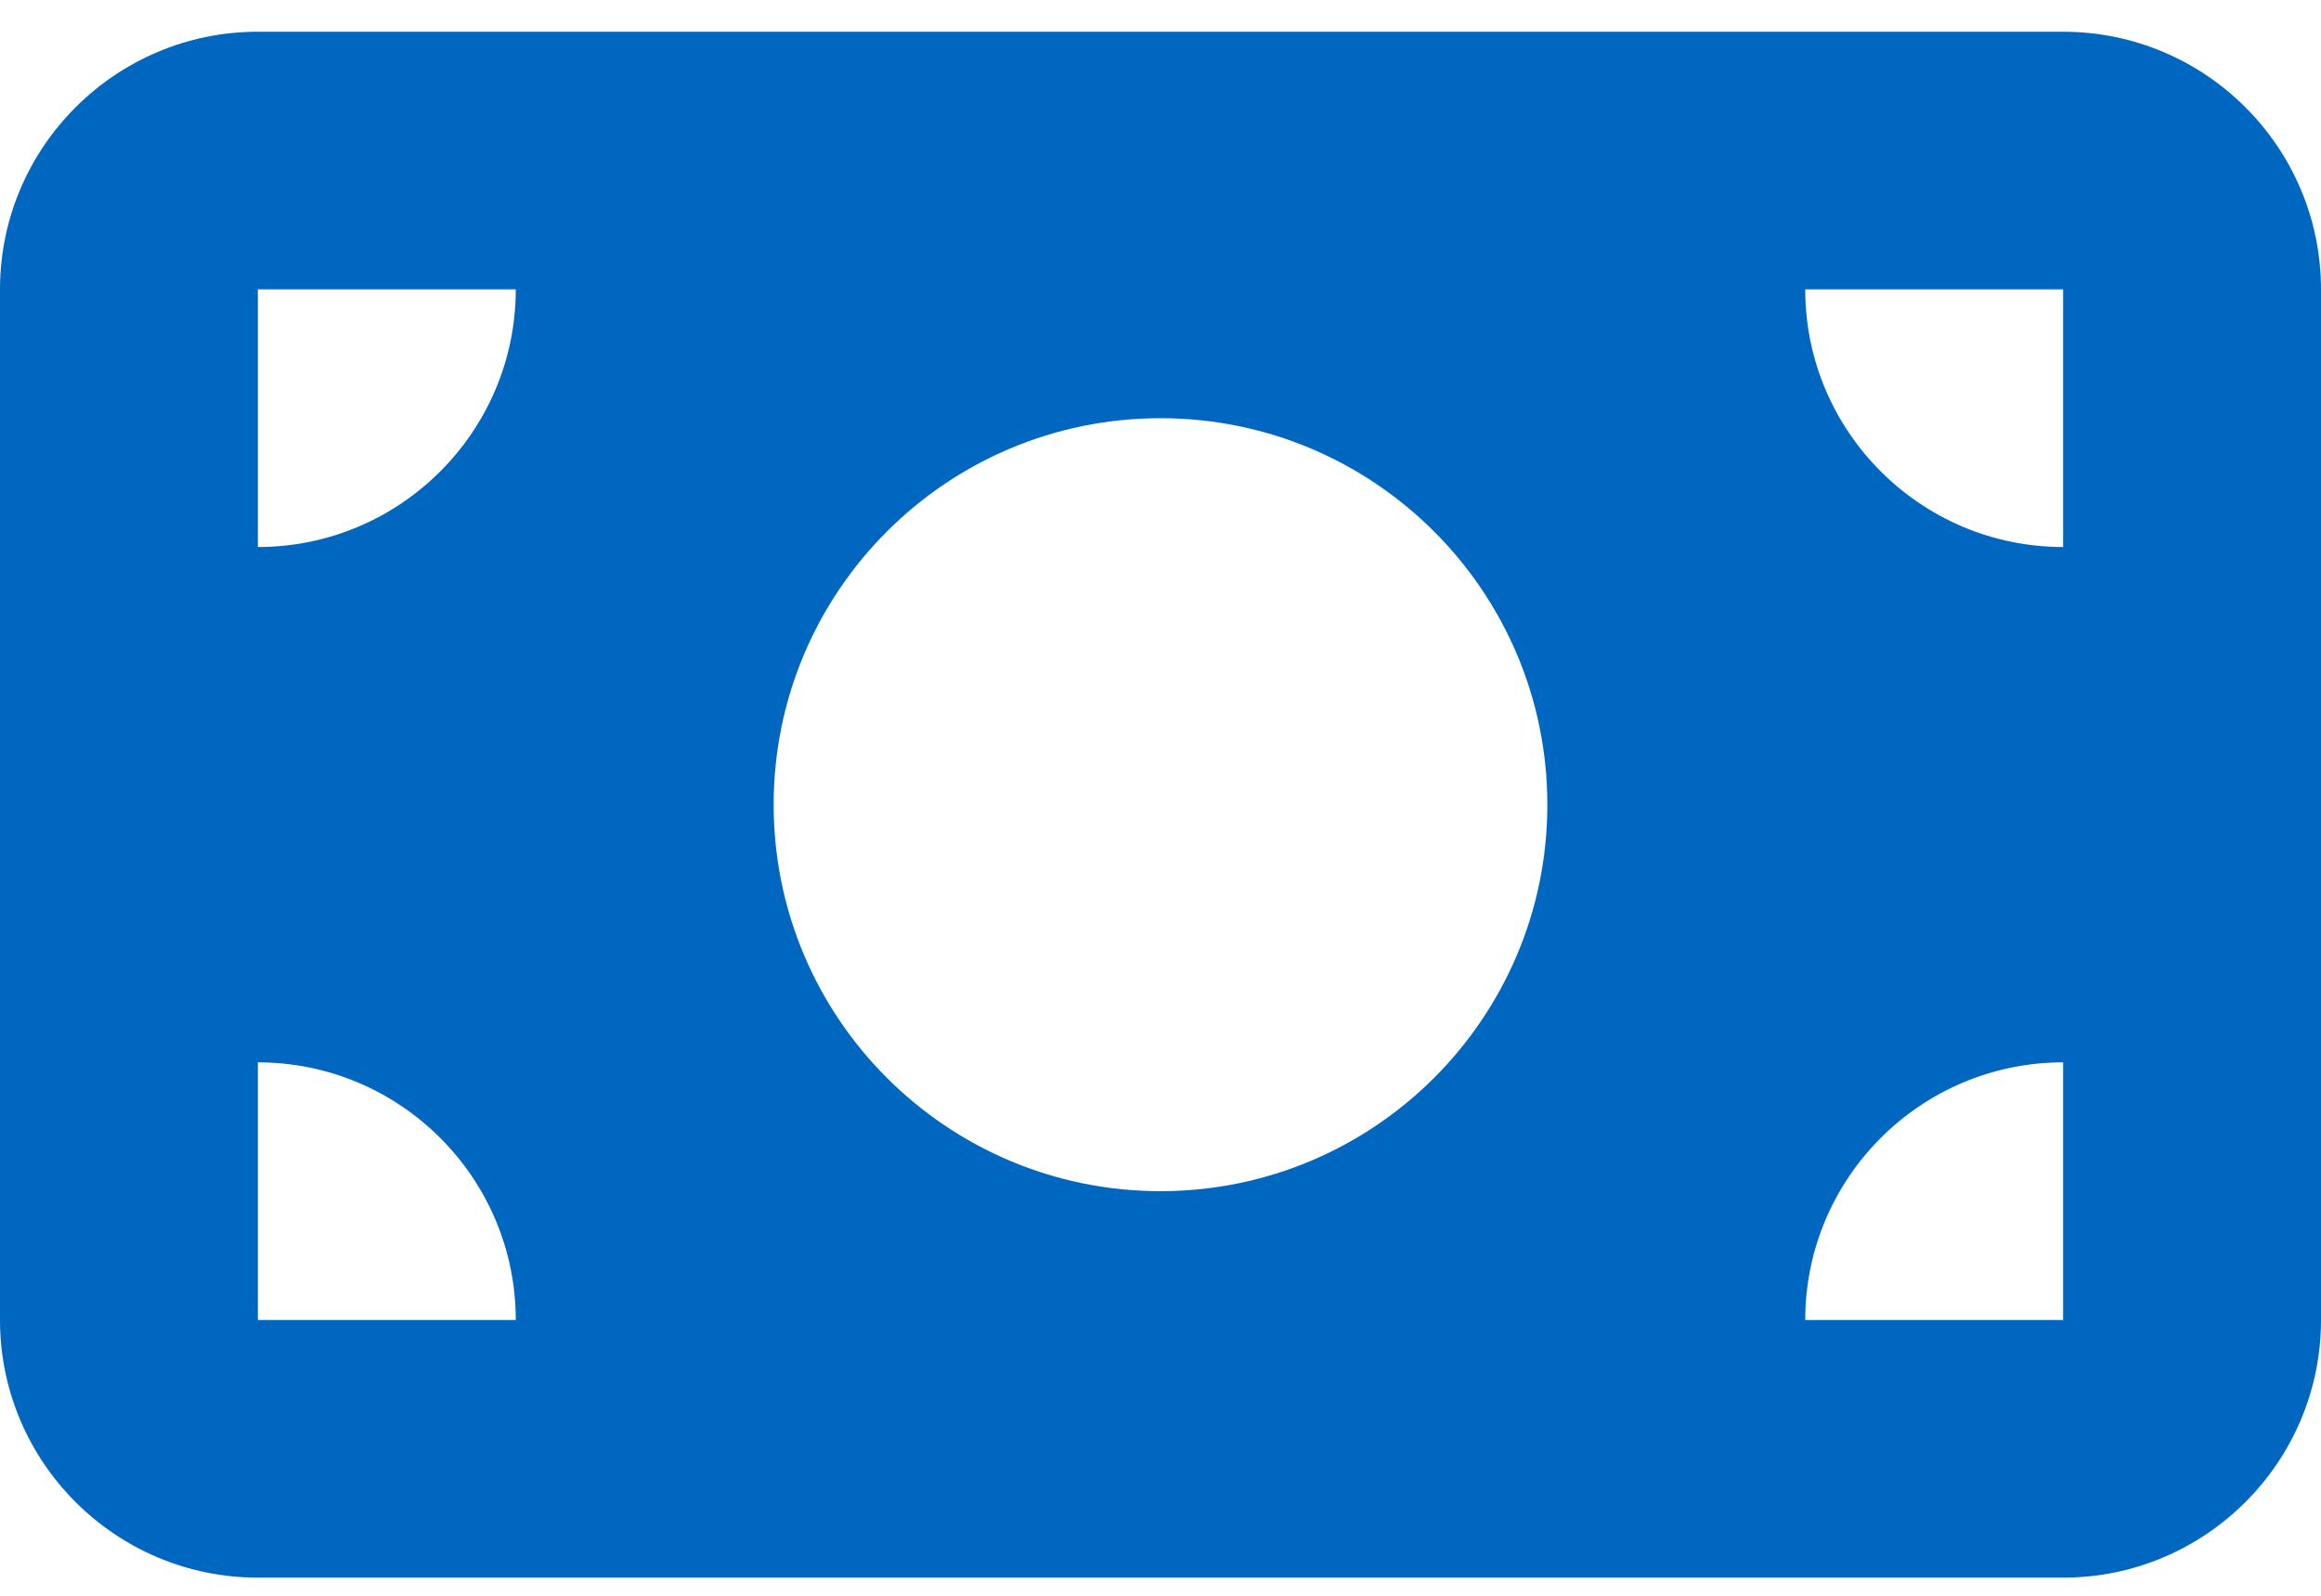 <svg width="64" height="44" viewBox="0 0 64 44" fill="none" xmlns="http://www.w3.org/2000/svg">
<path d="M7.111 0.875C3.189 0.875 0 4.061 0 7.979V36.396C0 40.314 3.189 43.5 7.111 43.5H56.889C60.811 43.5 64 40.314 64 36.396V7.979C64 4.061 60.811 0.875 56.889 0.875H7.111ZM14.222 36.396H7.111V29.292C11.033 29.292 14.222 32.477 14.222 36.396ZM7.111 15.083V7.979H14.222C14.222 11.898 11.033 15.083 7.111 15.083ZM49.778 36.396C49.778 32.477 52.967 29.292 56.889 29.292V36.396H49.778ZM56.889 15.083C52.967 15.083 49.778 11.898 49.778 7.979H56.889V15.083ZM32 32.844C26.111 32.844 21.333 28.071 21.333 22.188C21.333 16.304 26.111 11.531 32 11.531C37.889 11.531 42.667 16.304 42.667 22.188C42.667 28.071 37.889 32.844 32 32.844Z" fill="#0067C1"/>
</svg>
